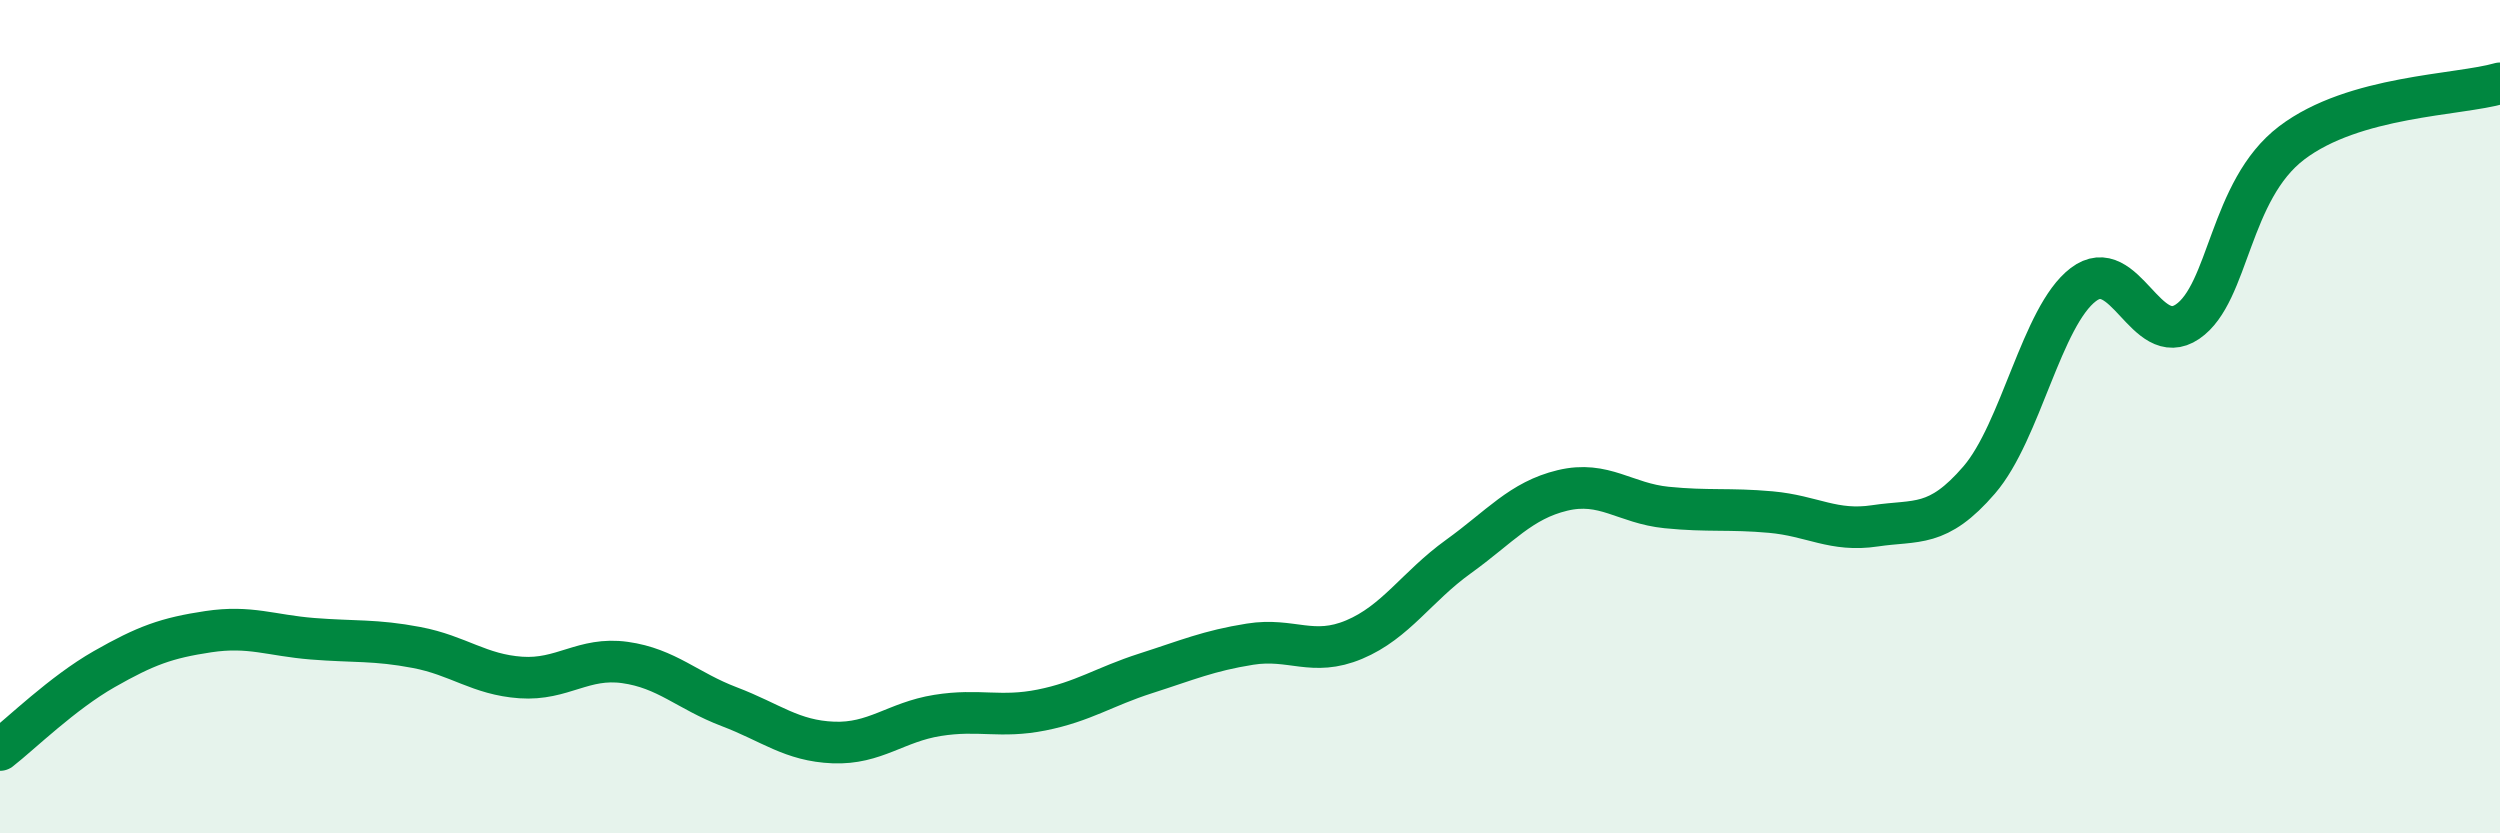 
    <svg width="60" height="20" viewBox="0 0 60 20" xmlns="http://www.w3.org/2000/svg">
      <path
        d="M 0,18 C 0.5,17.61 1.5,16.63 2.5,16.06 C 3.5,15.49 4,15.31 5,15.16 C 6,15.01 6.5,15.25 7.5,15.33 C 8.5,15.41 9,15.35 10,15.54 C 11,15.73 11.5,16.19 12.5,16.26 C 13.5,16.33 14,15.76 15,15.9 C 16,16.04 16.5,16.58 17.5,16.96 C 18.5,17.34 19,17.78 20,17.82 C 21,17.86 21.5,17.33 22.5,17.17 C 23.5,17.01 24,17.24 25,17.04 C 26,16.84 26.5,16.48 27.5,16.16 C 28.5,15.84 29,15.62 30,15.46 C 31,15.3 31.5,15.77 32.5,15.35 C 33.5,14.93 34,14.08 35,13.36 C 36,12.64 36.5,12.01 37.5,11.77 C 38.5,11.53 39,12.08 40,12.18 C 41,12.28 41.5,12.2 42.5,12.29 C 43.5,12.38 44,12.77 45,12.62 C 46,12.47 46.5,12.68 47.5,11.52 C 48.5,10.36 49,7.59 50,6.83 C 51,6.07 51.5,8.4 52.5,7.72 C 53.5,7.04 53.5,4.57 55,3.43 C 56.5,2.29 59,2.29 60,2L60 20L0 20Z"
        fill="#008740"
        opacity="0.1"
        stroke-linecap="round"
        stroke-linejoin="round"
      />
      <path
        d="M 0,18 C 0.5,17.61 1.5,16.63 2.5,16.06 C 3.5,15.49 4,15.31 5,15.16 C 6,15.01 6.5,15.25 7.5,15.33 C 8.5,15.41 9,15.35 10,15.54 C 11,15.73 11.5,16.19 12.5,16.26 C 13.5,16.33 14,15.76 15,15.9 C 16,16.04 16.5,16.58 17.5,16.96 C 18.5,17.34 19,17.78 20,17.82 C 21,17.86 21.5,17.33 22.5,17.17 C 23.5,17.01 24,17.24 25,17.04 C 26,16.84 26.5,16.48 27.5,16.16 C 28.5,15.84 29,15.62 30,15.46 C 31,15.3 31.5,15.77 32.5,15.35 C 33.5,14.93 34,14.08 35,13.36 C 36,12.64 36.5,12.01 37.5,11.77 C 38.5,11.53 39,12.08 40,12.18 C 41,12.28 41.5,12.2 42.5,12.29 C 43.5,12.38 44,12.77 45,12.62 C 46,12.47 46.5,12.68 47.5,11.52 C 48.5,10.36 49,7.59 50,6.83 C 51,6.07 51.5,8.4 52.5,7.72 C 53.5,7.04 53.5,4.57 55,3.43 C 56.5,2.29 59,2.29 60,2"
        stroke="#008740"
        stroke-width="1"
        fill="none"
        stroke-linecap="round"
        stroke-linejoin="round"
      />
    </svg>
  